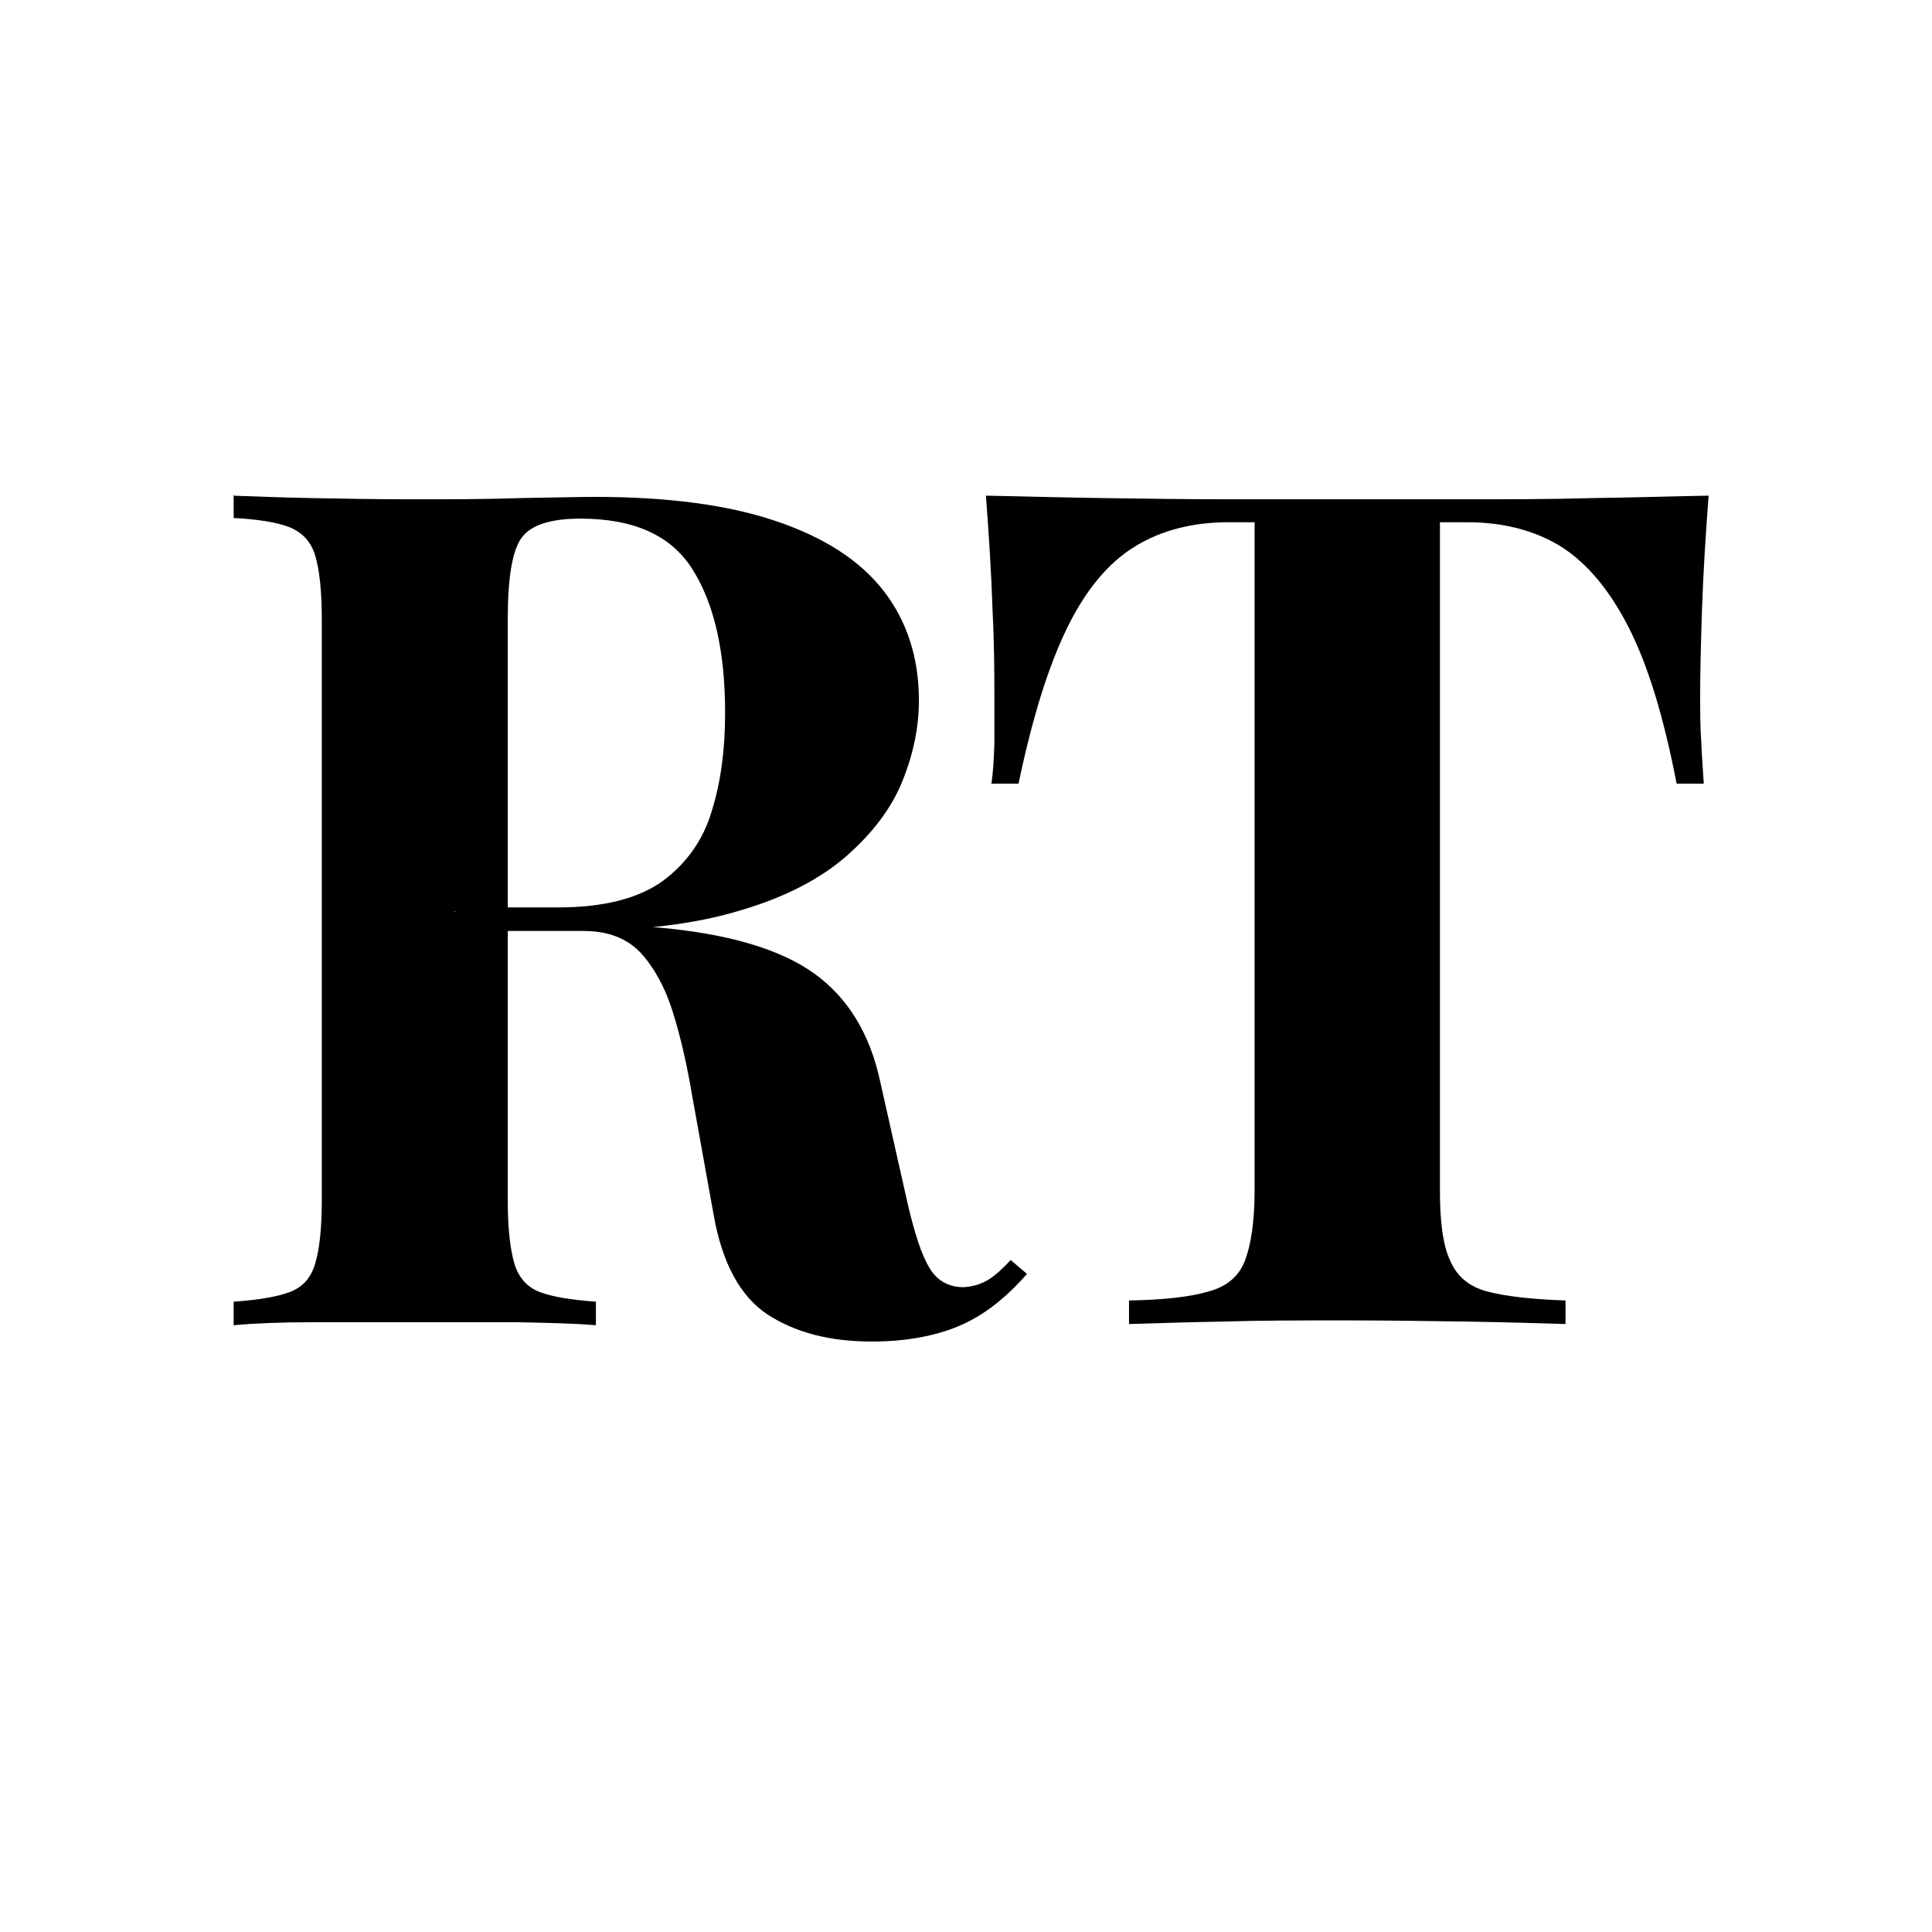 <?xml version="1.0" encoding="UTF-8"?>
<svg id="Layer_1" data-name="Layer 1" xmlns="http://www.w3.org/2000/svg" viewBox="0 0 32 32">
  <path d="M3.86,8.21c.32.01.76.03,1.31.04.55.01,1.1.02,1.64.02.62,0,1.22,0,1.8-.02.58-.01,1-.02,1.24-.02,1.2,0,2.2.13,3,.4.8.27,1.39.65,1.78,1.15s.59,1.11.59,1.82c0,.44-.09.88-.27,1.33-.18.45-.49.86-.92,1.24-.43.38-1.02.69-1.77.91-.75.23-1.69.34-2.83.34h-1.86v-.39h1.67c.76,0,1.34-.15,1.74-.44.39-.29.67-.68.81-1.16.15-.48.22-1.02.22-1.62,0-1.02-.18-1.81-.54-2.38s-.98-.84-1.86-.84c-.5,0-.83.11-.98.33-.15.22-.22.67-.22,1.34v9.62c0,.47.04.81.11,1.05.07.23.21.39.42.47.21.08.52.13.93.16v.39c-.35-.03-.79-.04-1.32-.05-.53,0-1.07,0-1.61,0-.62,0-1.21,0-1.76,0-.55,0-.99.02-1.31.05v-.39c.41-.03.72-.08.93-.16.21-.08.35-.23.42-.47.07-.23.11-.58.11-1.05v-9.62c0-.48-.04-.83-.11-1.06-.07-.23-.21-.38-.43-.47-.21-.08-.52-.13-.92-.15v-.39ZM7.52,15.1c.56.01,1.04.04,1.44.08.41.04.77.07,1.08.11.31.03.59.06.83.07,1.18.1,2.05.36,2.61.76s.93,1,1.1,1.8l.45,2c.12.52.24.88.37,1.09s.32.31.56.31c.17-.01.31-.06.42-.13.11-.07.23-.18.36-.32l.27.23c-.35.4-.72.69-1.12.86s-.89.26-1.45.26c-.7,0-1.27-.15-1.73-.45-.45-.3-.75-.85-.89-1.65l-.35-1.94c-.09-.54-.2-1.02-.33-1.43-.13-.41-.31-.73-.53-.97-.23-.24-.54-.36-.94-.36h-2.09l-.04-.33Z"/>
  <path d="M28.3,8.21c-.05.66-.09,1.29-.11,1.9-.02.61-.03,1.07-.03,1.4,0,.28,0,.56.02.81.01.26.03.48.04.66h-.45c-.21-1.09-.47-1.95-.79-2.58-.32-.63-.7-1.08-1.13-1.35-.44-.27-.96-.4-1.55-.4h-.45v11.07c0,.52.05.91.17,1.16.11.26.31.43.61.51.3.08.73.13,1.3.15v.39c-.4-.01-.93-.03-1.6-.04-.67-.01-1.36-.02-2.08-.02s-1.38,0-2.02.02c-.63.01-1.14.03-1.53.04v-.39c.58-.01,1.02-.06,1.32-.15.3-.08.5-.25.6-.51s.16-.65.16-1.16v-11.07h-.43c-.59,0-1.11.13-1.55.4-.44.27-.81.71-1.12,1.34-.31.63-.58,1.49-.81,2.59h-.45c.03-.18.04-.4.05-.66,0-.26,0-.53,0-.81,0-.32,0-.79-.03-1.4-.02-.61-.06-1.24-.11-1.9.59.01,1.24.03,1.95.04.71.01,1.41.02,2.12.02h3.85c.71,0,1.41,0,2.12-.02.71-.01,1.35-.03,1.92-.04Z"/>
</svg>